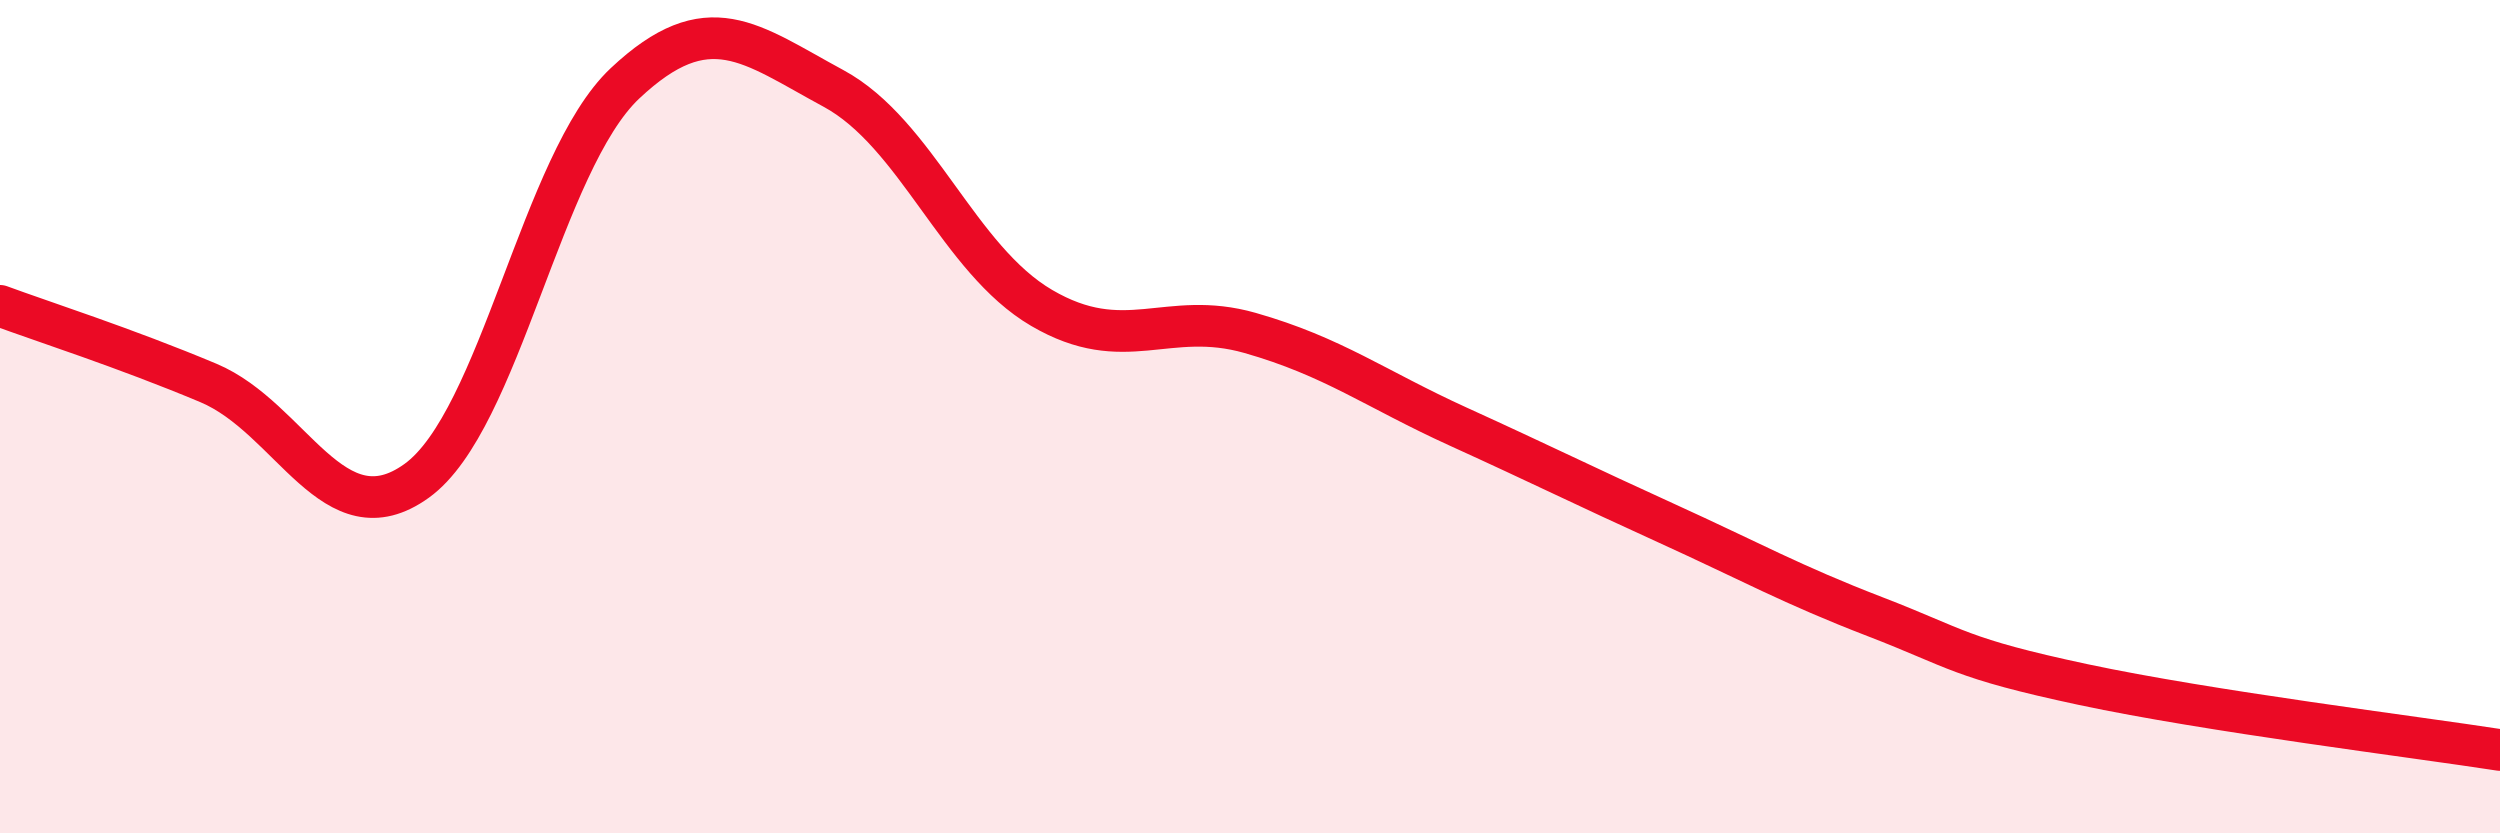 
    <svg width="60" height="20" viewBox="0 0 60 20" xmlns="http://www.w3.org/2000/svg">
      <path
        d="M 0,7.34 C 1,7.71 3,8.35 5,9.19 C 7,10.03 8,12.98 10,11.54 C 12,10.1 13,3.88 15,2 C 17,0.12 18,1.04 20,2.12 C 22,3.2 23,6.22 25,7.39 C 27,8.56 28,7.42 30,7.99 C 32,8.56 33,9.33 35,10.24 C 37,11.15 38,11.65 40,12.56 C 42,13.47 43,14.03 45,14.8 C 47,15.57 47,15.79 50,16.43 C 53,17.07 58,17.69 60,18L60 20L0 20Z"
        fill="#EB0A25"
        opacity="0.1"
        stroke-linecap="round"
        stroke-linejoin="round"
      />
      <path
        d="M 0,7.34 C 1,7.71 3,8.35 5,9.19 C 7,10.03 8,12.98 10,11.54 C 12,10.1 13,3.88 15,2 C 17,0.12 18,1.04 20,2.12 C 22,3.2 23,6.22 25,7.39 C 27,8.56 28,7.42 30,7.99 C 32,8.56 33,9.33 35,10.24 C 37,11.15 38,11.65 40,12.56 C 42,13.47 43,14.03 45,14.8 C 47,15.57 47,15.79 50,16.43 C 53,17.07 58,17.69 60,18"
        stroke="#EB0A25"
        stroke-width="1"
        fill="none"
        stroke-linecap="round"
        stroke-linejoin="round"
      />
    </svg>
  